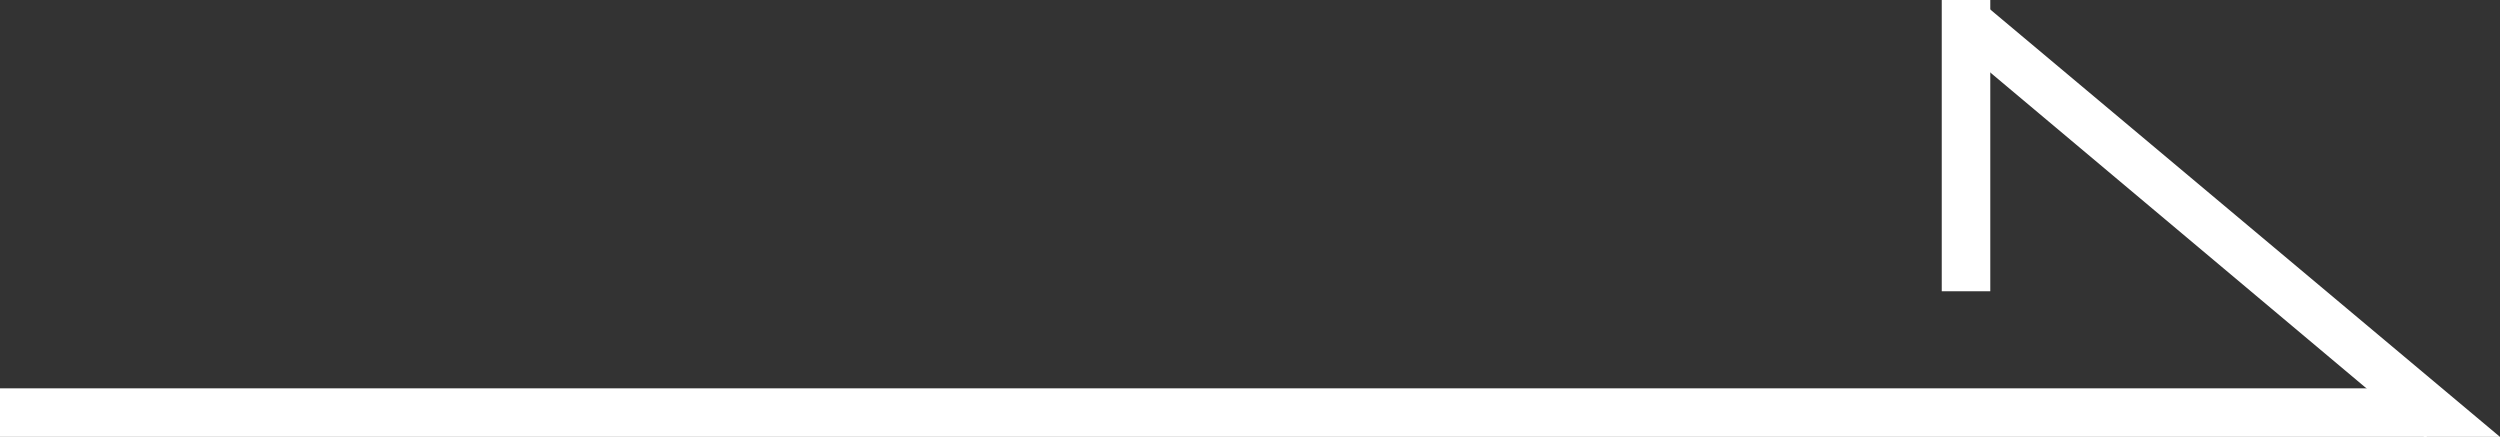<svg xmlns="http://www.w3.org/2000/svg" viewBox="0 0 51.5 9"><rect x="0" y="0" width="51.5" height="9" fill="#333333" stroke="none"/><defs><style>.cls-1{fill:#fff;}</style></defs><g id="レイヤー_2" data-name="レイヤー 2"><g id="contents"><polygon class="cls-1" points="50 9 0 9 0 8 49 8 50 9"/><rect class="cls-1" x="40" width="1" height="6"/><polygon class="cls-1" points="51.5 9 40.79 0.02 40.15 0.78 49.94 9 51.5 9"/></g></g></svg>